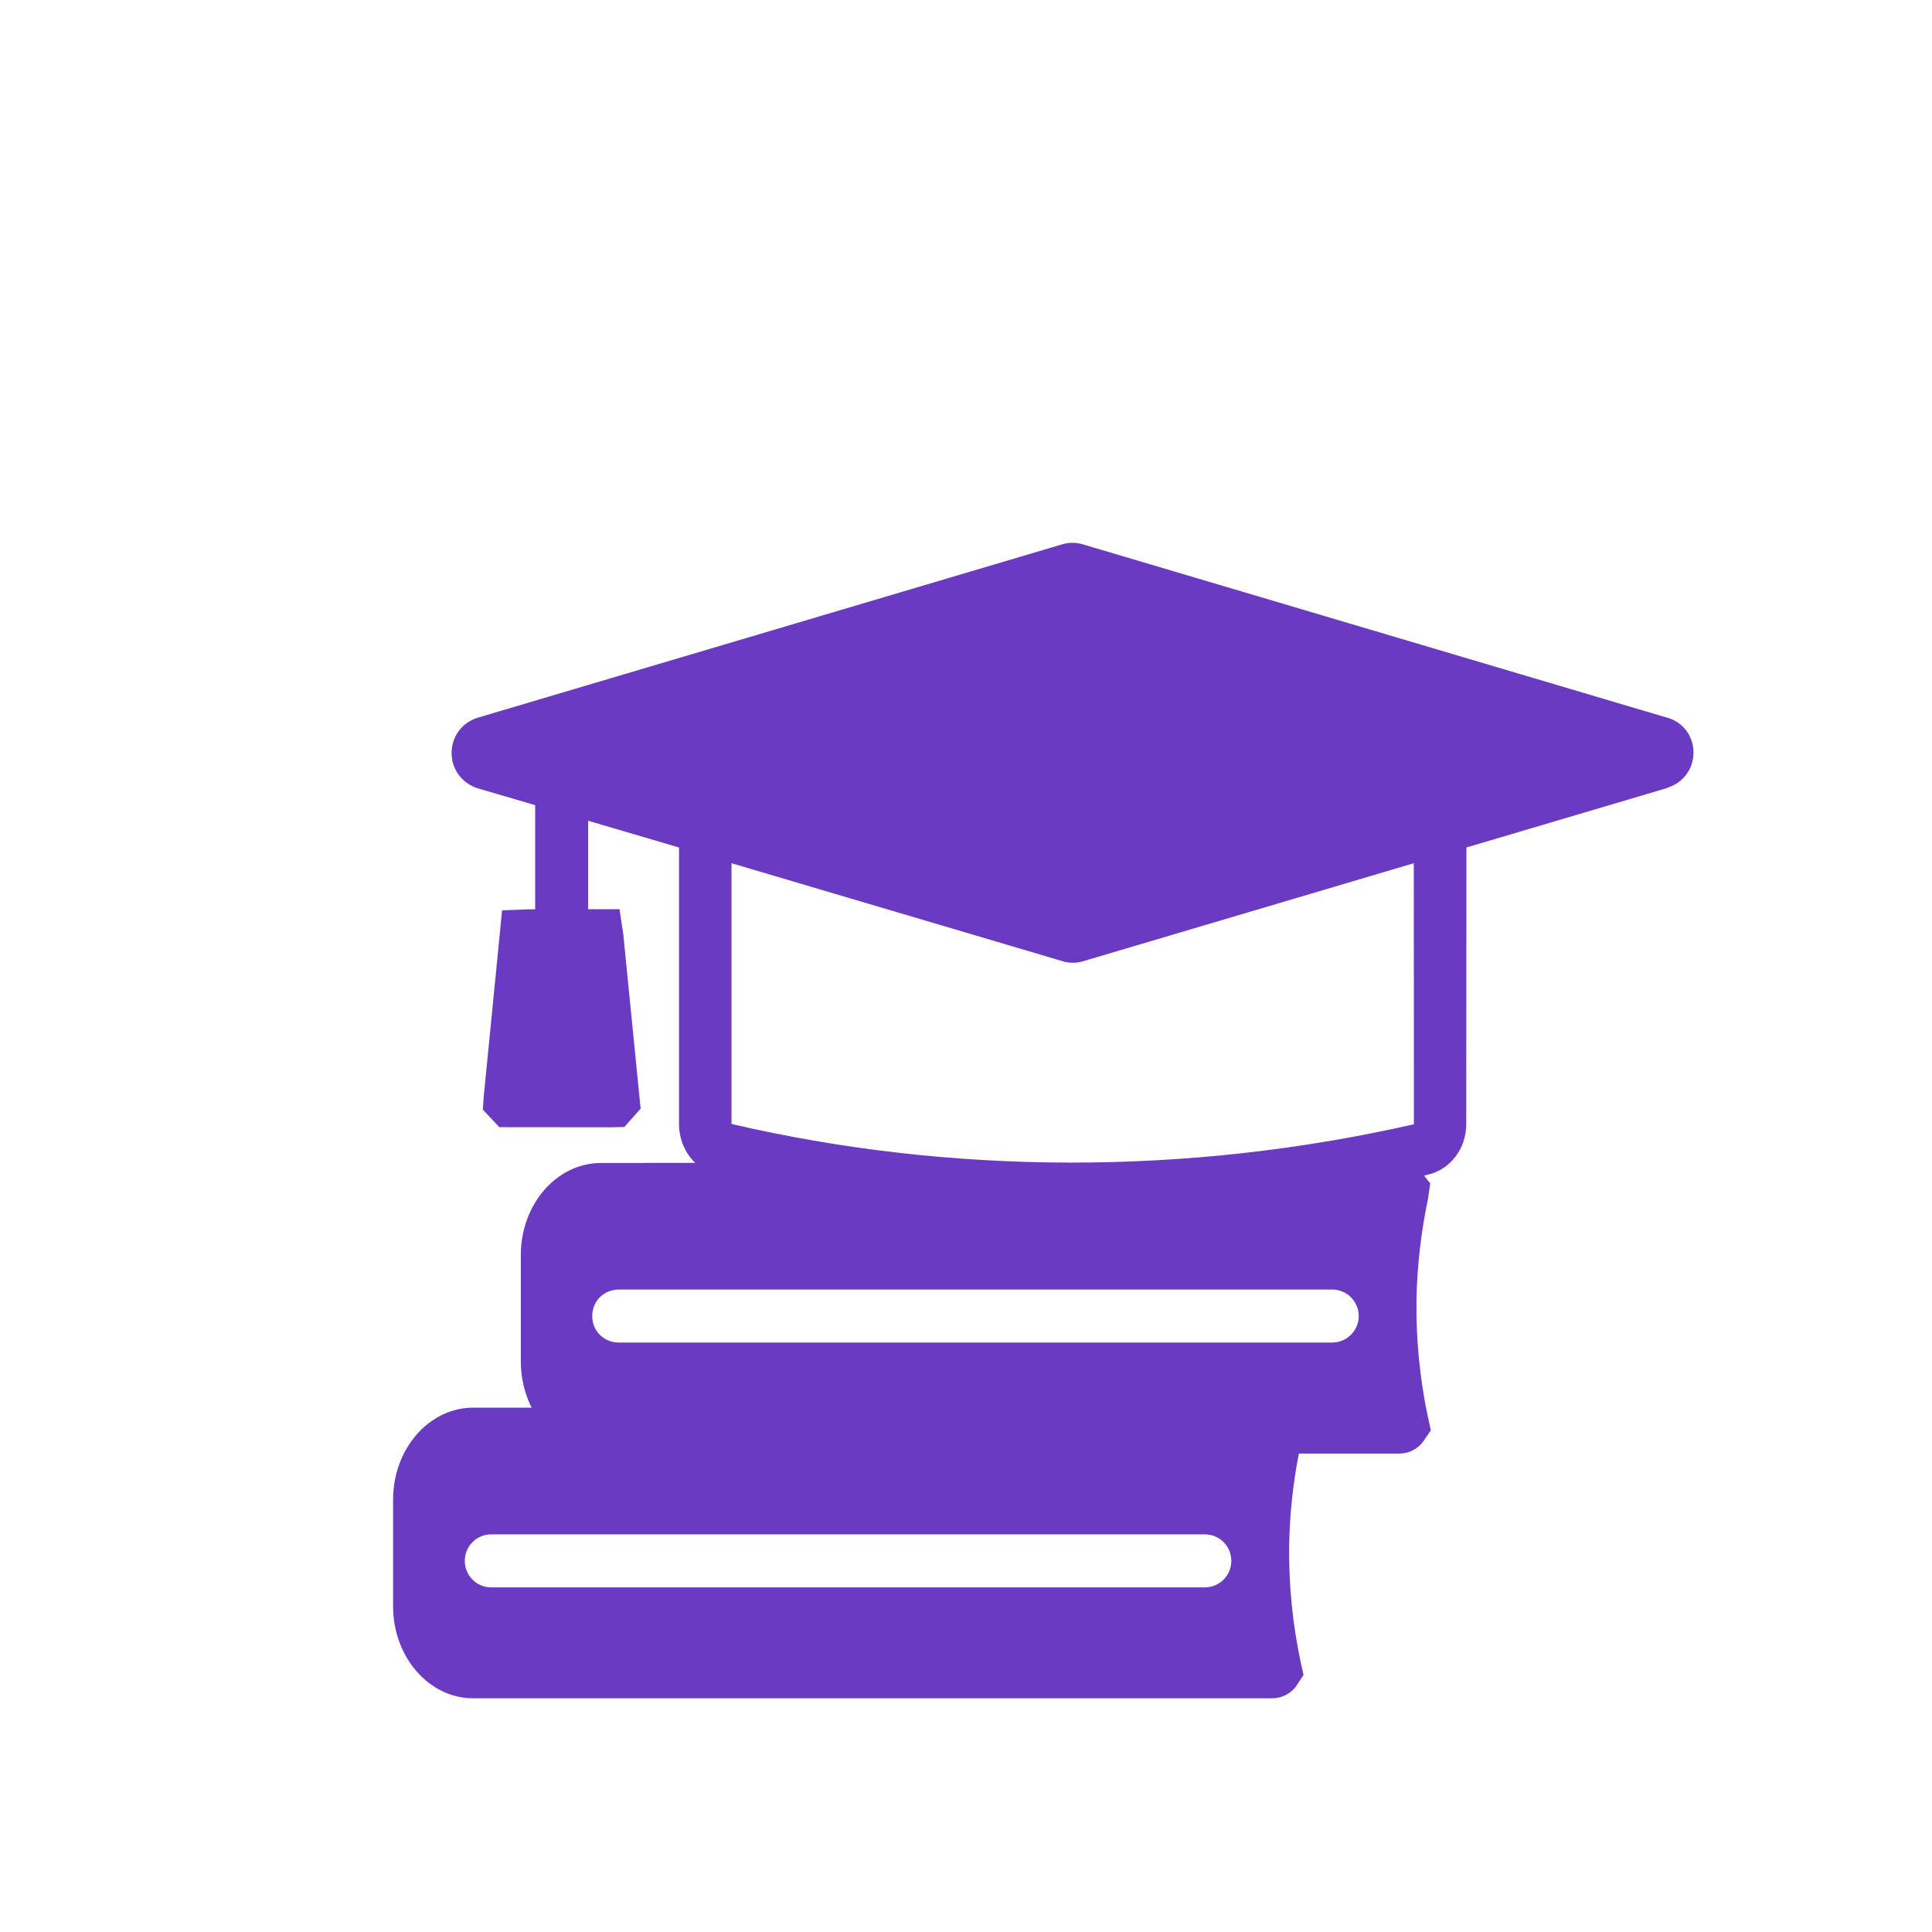 <?xml version="1.0" encoding="UTF-8"?>
<svg width="700pt" height="700pt" version="1.1" viewBox="0 0 700 700" xmlns="http://www.w3.org/2000/svg">
  <g transform="scale(1.4) translate(-80, -60)">
    <path d="M511.51,245.75l-150.99-44.79c-1.97-.63-3.91-.63-5.66-.08l-151.26,44.87c-4.05,1.26-6.73,4.89-6.73,9.11s2.65,7.85,6.78,9.16l14.85,4.35v26.96h-1.97l-6.59.27-4.76,48.29-.22,3.28,4.27,4.54,29.07.03,3.28-.08,4.21-4.76-4.48-45.09-.98-6.51h-8.12v-22.89l23.52,6.92v71.53c0,3.99,1.61,7.63,4.21,10.09l-24.42.03c-11.4,0-20.73,10.64-20.73,23.79v27.64c0,4.27,1.04,8.39,2.79,11.89h-15.12c-11.4,0-20.73,10.64-20.73,23.79v27.64c0,13.1,9.3,23.79,20.73,23.79h206.77c2.3,0,4.48-1.04,5.96-2.79l2.16-3.23-.71-3.23c-2.11-9.87-3.14-20.1-3.01-30.3.14-7.98.98-15.97,2.52-23.79h26.03c2.3,0,4.48-1.04,5.96-2.87l2.16-3.14-.71-3.23c-2.11-9.87-3.14-20.15-3.01-30.3.14-8.97,1.2-17.86,3.01-26.52l.55-3.86-1.61-2.02c.36-.08.63-.14.98-.22,5.88-1.39,9.95-6.78,9.95-13.1l.05-71.59,51.95-15.39.08-.08c4.05-1.26,6.73-4.84,6.73-9.11.03-4.13-2.62-7.82-6.75-9.02h0ZM391.8,470.81h-184.65c-3.86,0-6.86-3.09-6.86-6.86s3.01-6.86,6.86-6.86h184.65c3.77,0,6.86,3.01,6.86,6.86s-3.09,6.86-6.86,6.86ZM424.78,407.45h-184.65c-3.86,0-6.86-3.01-6.86-6.86s3.01-6.86,6.86-6.86h184.65c3.77,0,6.86,3.09,6.86,6.86s-3.09,6.86-6.86,6.86ZM445.92,350.96c-58.79,13.37-119.99,13.1-176.61-.08v-67.48l85.39,25.27c1.04.36,1.97.49,3.01.49.9,0,1.75-.14,2.65-.41l85.53-25.35.02,67.57Z" fill="#6a3bc2"/>
  </g>
</svg>